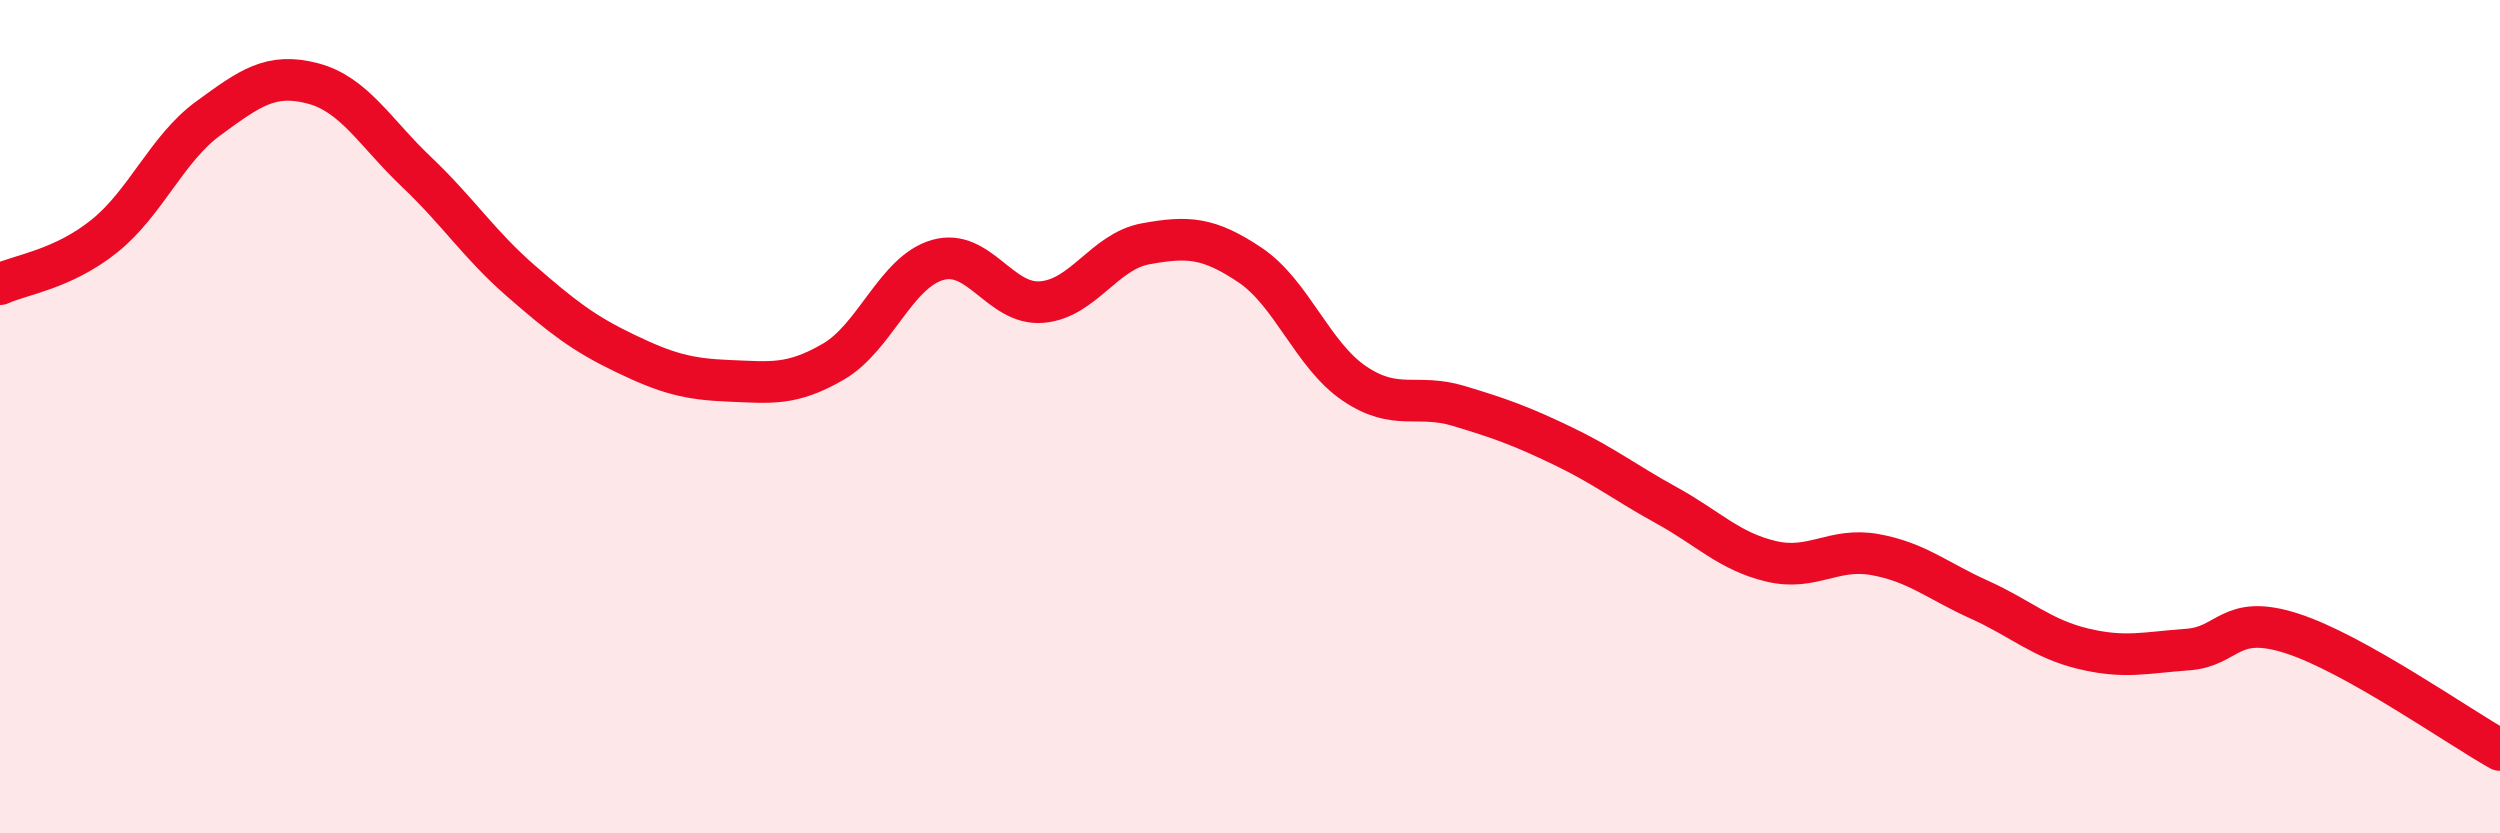 
    <svg width="60" height="20" viewBox="0 0 60 20" xmlns="http://www.w3.org/2000/svg">
      <path
        d="M 0,6.82 C 0.5,6.59 1.5,6.47 2.5,5.67 C 3.5,4.87 4,3.57 5,2.84 C 6,2.11 6.5,1.74 7.5,2 C 8.5,2.26 9,3.18 10,4.13 C 11,5.08 11.5,5.87 12.5,6.74 C 13.5,7.61 14,8 15,8.48 C 16,8.96 16.5,9.1 17.5,9.14 C 18.5,9.18 19,9.26 20,8.68 C 21,8.1 21.5,6.53 22.5,6.24 C 23.5,5.95 24,7.33 25,7.25 C 26,7.17 26.5,6.03 27.5,5.85 C 28.5,5.67 29,5.69 30,6.36 C 31,7.03 31.5,8.52 32.5,9.2 C 33.5,9.88 34,9.44 35,9.74 C 36,10.04 36.5,10.22 37.5,10.7 C 38.5,11.18 39,11.58 40,12.13 C 41,12.68 41.5,13.23 42.5,13.47 C 43.5,13.71 44,13.13 45,13.31 C 46,13.49 46.5,13.94 47.5,14.39 C 48.5,14.84 49,15.33 50,15.57 C 51,15.81 51.5,15.66 52.5,15.59 C 53.5,15.52 53.5,14.72 55,15.2 C 56.5,15.68 59,17.44 60,18L60 20L0 20Z"
        fill="#EB0A25"
        opacity="0.1"
        stroke-linecap="round"
        stroke-linejoin="round"
      />
      <path
        d="M 0,6.82 C 0.5,6.59 1.5,6.47 2.5,5.67 C 3.5,4.87 4,3.57 5,2.84 C 6,2.11 6.5,1.74 7.5,2 C 8.5,2.26 9,3.18 10,4.13 C 11,5.08 11.5,5.87 12.5,6.74 C 13.5,7.61 14,8 15,8.48 C 16,8.96 16.5,9.1 17.5,9.14 C 18.5,9.18 19,9.26 20,8.68 C 21,8.1 21.5,6.53 22.5,6.24 C 23.5,5.95 24,7.33 25,7.25 C 26,7.17 26.5,6.03 27.5,5.85 C 28.5,5.67 29,5.69 30,6.36 C 31,7.03 31.5,8.52 32.5,9.2 C 33.5,9.88 34,9.44 35,9.74 C 36,10.04 36.5,10.22 37.5,10.7 C 38.5,11.18 39,11.58 40,12.13 C 41,12.68 41.5,13.23 42.5,13.47 C 43.5,13.71 44,13.13 45,13.31 C 46,13.49 46.5,13.94 47.5,14.39 C 48.5,14.84 49,15.33 50,15.57 C 51,15.81 51.5,15.66 52.5,15.59 C 53.5,15.52 53.5,14.72 55,15.2 C 56.5,15.68 59,17.44 60,18"
        stroke="#EB0A25"
        stroke-width="1"
        fill="none"
        stroke-linecap="round"
        stroke-linejoin="round"
      />
    </svg>
  